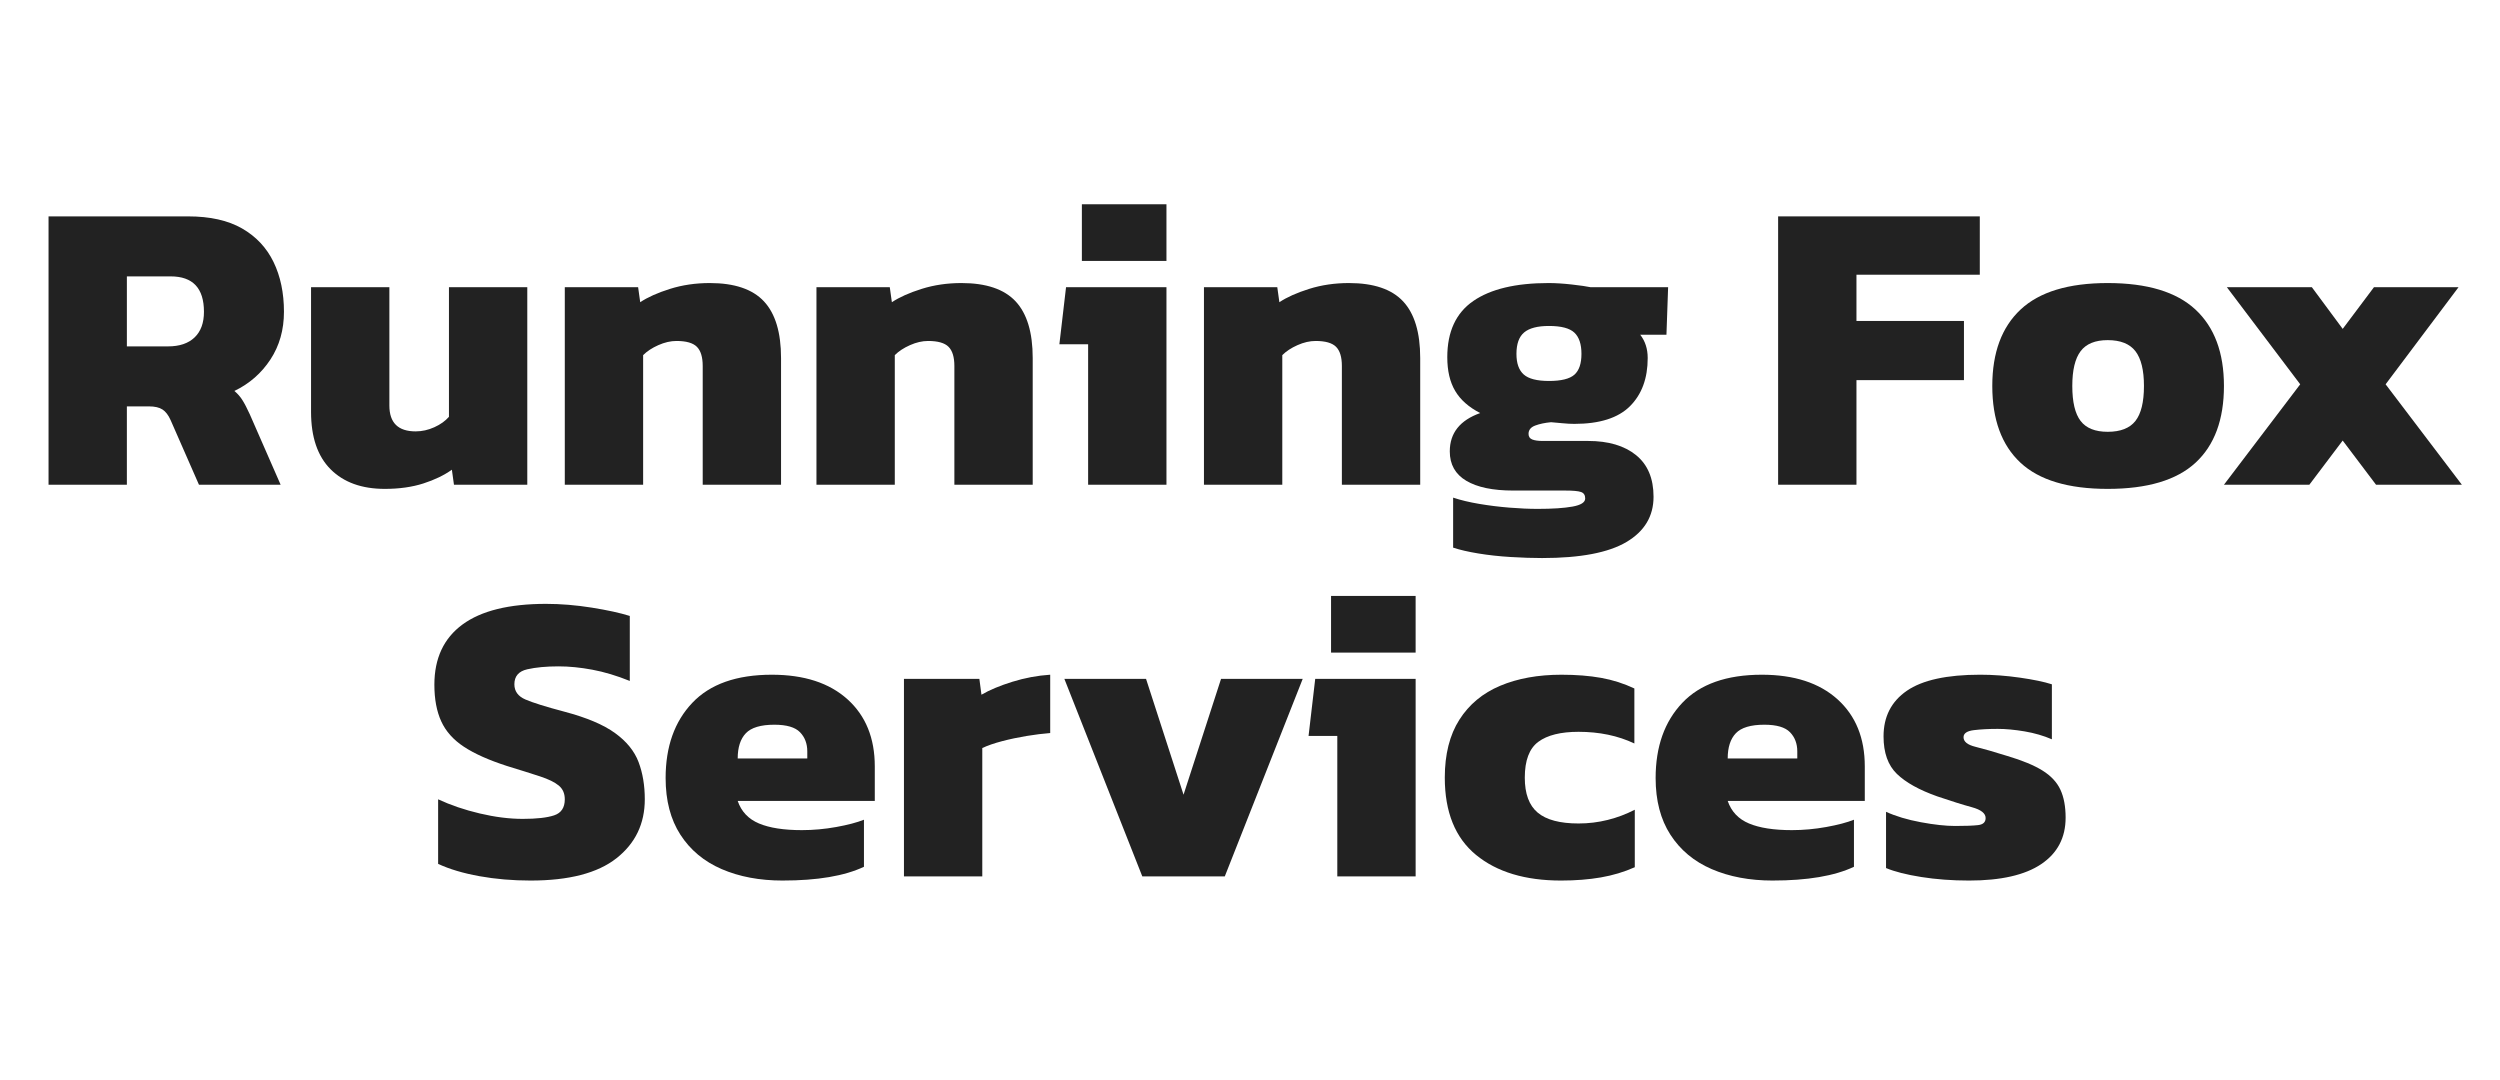 <?xml version="1.0" encoding="UTF-8"?>
<svg id="Layer_1" xmlns="http://www.w3.org/2000/svg" width="300" height="129.632" version="1.1" viewBox="0 0 300 129.632">
  <!-- Generator: Adobe Illustrator 29.8.1, SVG Export Plug-In . SVG Version: 2.1.1 Build 2)  -->
  <defs>
    <style>
      .st0 {
        fill: #222;
      }
    </style>
  </defs>
  <path class="st0" d="M5.825,58.166V25.966h16.75c2.633,0,4.792.484,6.475,1.45,1.683.967,2.941,2.309,3.775,4.025.833,1.717,1.25,3.708,1.25,5.975,0,2.167-.542,4.075-1.625,5.725-1.083,1.65-2.525,2.909-4.325,3.775.367.3.683.659.95,1.075.267.417.566.992.9,1.725l3.7,8.45h-9.8l-3.4-7.75c-.267-.6-.592-1.025-.975-1.275-.383-.25-.925-.375-1.625-.375h-2.65v9.4H5.825ZM15.225,41.566h4.95c1.366,0,2.425-.358,3.175-1.075s1.125-1.742,1.125-3.075c0-2.833-1.333-4.25-4-4.25h-5.25v8.4Z"/>
  <path class="st0" d="M46.175,58.666c-2.767,0-4.934-.783-6.5-2.35-1.567-1.566-2.35-3.866-2.35-6.9v-14.95h9.4v14.2c0,2.067,1.05,3.1,3.15,3.1.767,0,1.517-.167,2.25-.5.733-.333,1.316-.75,1.75-1.25v-15.55h9.4v23.7h-8.8l-.25-1.8c-.934.667-2.075,1.217-3.425,1.65-1.35.433-2.892.65-4.625.65Z"/>
  <path class="st0" d="M67.775,58.166v-23.7h8.8l.25,1.8c.9-.6,2.092-1.133,3.575-1.6,1.483-.466,3.075-.7,4.775-.7,2.966,0,5.133.734,6.5,2.2,1.367,1.467,2.05,3.733,2.05,6.8v15.2h-9.4v-14.25c0-1.066-.233-1.833-.7-2.3-.467-.467-1.284-.7-2.45-.7-.7,0-1.425.167-2.175.5-.75.333-1.359.733-1.825,1.2v15.55h-9.4Z"/>
  <path class="st0" d="M97.975,58.166v-23.7h8.8l.25,1.8c.9-.6,2.092-1.133,3.575-1.6,1.483-.466,3.075-.7,4.775-.7,2.966,0,5.133.734,6.5,2.2,1.367,1.467,2.05,3.733,2.05,6.8v15.2h-9.4v-14.25c0-1.066-.233-1.833-.7-2.3-.467-.467-1.284-.7-2.45-.7-.7,0-1.425.167-2.175.5-.75.333-1.359.733-1.825,1.2v15.55h-9.4Z"/>
  <path class="st0" d="M130.575,58.166v-16.85h-3.45l.8-6.85h12.05v23.7h-9.4ZM129.825,31.316v-6.8h10.15v6.8h-10.15Z"/>
  <path class="st0" d="M144.475,58.166v-23.7h8.8l.25,1.8c.9-.6,2.092-1.133,3.574-1.6,1.482-.466,3.076-.7,4.775-.7,2.967,0,5.133.734,6.5,2.2,1.367,1.467,2.051,3.733,2.051,6.8v15.2h-9.4v-14.25c0-1.066-.234-1.833-.701-2.3s-1.283-.7-2.449-.7c-.699,0-1.426.167-2.176.5-.75.333-1.357.733-1.824,1.2v15.55h-9.4Z"/>
  <path class="st0" d="M185.075,66.966c-1.168,0-2.434-.042-3.801-.125s-2.658-.225-3.875-.425-2.225-.434-3.024-.7v-6c.899.3,1.941.55,3.125.75,1.183.2,2.392.35,3.625.45,1.232.1,2.366.15,3.399.15,1.767,0,3.158-.092,4.176-.275,1.016-.184,1.524-.509,1.524-.975,0-.4-.167-.659-.5-.775-.333-.117-.967-.175-1.899-.175h-6.25c-2.434,0-4.309-.393-5.625-1.175-1.317-.783-1.976-1.958-1.976-3.525,0-2.2,1.217-3.733,3.65-4.6-1.367-.7-2.367-1.583-3-2.65-.634-1.066-.95-2.417-.95-4.05,0-3.066,1.041-5.316,3.125-6.75,2.083-1.433,5.092-2.15,9.025-2.15.832,0,1.766.059,2.8.175,1.032.117,1.782.225,2.25.325h9.3l-.2,5.7h-3.149c.6.767.899,1.7.899,2.8,0,2.434-.708,4.359-2.125,5.775-1.417,1.417-3.642,2.125-6.675,2.125-.434,0-.9-.025-1.4-.075s-.967-.091-1.399-.125c-.733.067-1.367.2-1.9.4-.533.2-.8.534-.8,1,0,.333.15.559.45.675.3.117.716.175,1.25.175h5.45c2.433,0,4.35.567,5.75,1.7,1.399,1.133,2.1,2.8,2.1,5,0,2.333-1.084,4.141-3.25,5.425-2.167,1.283-5.533,1.925-10.1,1.925ZM185.875,45.716c1.466,0,2.482-.25,3.05-.75.566-.5.85-1.333.85-2.5s-.283-2.016-.85-2.55c-.567-.533-1.584-.8-3.05-.8-1.367,0-2.358.258-2.976.775-.617.517-.925,1.375-.925,2.575,0,1.134.292,1.959.875,2.475.583.517,1.592.775,3.025.775Z"/>
  <path class="st0" d="M213.375,58.166V25.966h24.2v7h-14.8v5.55h12.899v7.1h-12.899v12.55h-9.4Z"/>
  <path class="st0" d="M252.925,58.666c-4.733,0-8.225-1.05-10.475-3.15s-3.375-5.167-3.375-9.2c0-4,1.133-7.058,3.4-9.175,2.266-2.117,5.75-3.175,10.449-3.175,4.733,0,8.242,1.059,10.525,3.175,2.283,2.117,3.425,5.175,3.425,9.175,0,4.034-1.134,7.1-3.399,9.2-2.268,2.1-5.784,3.15-10.551,3.15ZM252.925,51.816c1.533,0,2.642-.433,3.325-1.3.683-.867,1.025-2.267,1.025-4.2,0-1.9-.343-3.292-1.025-4.175-.684-.883-1.792-1.325-3.325-1.325-1.5,0-2.583.442-3.25,1.325-.667.883-1,2.275-1,4.175,0,1.934.333,3.333,1,4.2.667.867,1.75,1.3,3.25,1.3Z"/>
  <path class="st0" d="M266.875,58.166l9.15-12.05-8.801-11.65h10.2l3.7,5,3.75-5h10.15l-8.75,11.65,9.149,12.05h-10.3l-4-5.3-4,5.3h-10.25Z"/>
  <path class="st0" d="M63.675,105.666c-2.167,0-4.217-.175-6.15-.525-1.934-.35-3.583-.841-4.95-1.475v-7.75c1.5.7,3.166,1.268,5,1.7,1.833.434,3.55.649,5.15.649,1.667,0,2.925-.141,3.775-.425.85-.282,1.275-.925,1.275-1.925,0-.7-.242-1.25-.725-1.65-.483-.399-1.233-.766-2.25-1.1-1.017-.333-2.342-.75-3.975-1.25-2.167-.7-3.884-1.467-5.15-2.3-1.267-.833-2.175-1.851-2.725-3.05-.55-1.2-.825-2.667-.825-4.4,0-3.166,1.125-5.575,3.375-7.225,2.25-1.65,5.591-2.476,10.025-2.476,1.767,0,3.591.15,5.475.45,1.883.3,3.408.634,4.575,1v7.8c-1.567-.633-3.067-1.083-4.5-1.35-1.434-.267-2.784-.4-4.05-.4-1.467,0-2.717.117-3.75.351-1.034.233-1.55.833-1.55,1.8,0,.833.441,1.442,1.325,1.825.883.383,2.458.875,4.725,1.475,2.633.7,4.642,1.55,6.025,2.55,1.383,1,2.325,2.159,2.825,3.476s.75,2.809.75,4.475c0,2.934-1.134,5.292-3.4,7.075-2.267,1.783-5.7,2.675-10.3,2.675Z"/>
  <path class="st0" d="M93.925,105.666c-2.767,0-5.208-.459-7.325-1.375-2.117-.916-3.767-2.291-4.95-4.125-1.184-1.833-1.775-4.1-1.775-6.8,0-3.767,1.066-6.775,3.2-9.025,2.133-2.25,5.316-3.375,9.55-3.375,3.866,0,6.892.983,9.075,2.95,2.183,1.967,3.275,4.65,3.275,8.05v4.15h-16.45c.433,1.267,1.283,2.167,2.55,2.7,1.266.533,2.982.8,5.15.8,1.366,0,2.741-.125,4.125-.375,1.383-.25,2.491-.542,3.325-.875v5.649c-2.333,1.101-5.583,1.65-9.75,1.65ZM88.525,91.016h8.35v-.85c0-.933-.292-1.7-.875-2.3-.583-.601-1.608-.9-3.075-.9-1.633,0-2.775.343-3.425,1.025-.65.684-.975,1.692-.975,3.024Z"/>
  <path class="st0" d="M108.475,105.166v-23.7h9.05l.25,1.9c.967-.566,2.2-1.083,3.7-1.55s3.017-.75,4.55-.851v7c-.867.067-1.809.184-2.825.351-1.017.167-2,.375-2.95.625-.95.25-1.742.524-2.375.824v15.4h-9.4Z"/>
  <path class="st0" d="M137.075,105.166l-9.35-23.7h9.8l4.5,13.9,4.5-13.9h9.799l-9.349,23.7h-9.9Z"/>
  <path class="st0" d="M160.476,105.166v-16.85h-3.45l.8-6.851h12.05v23.7h-9.399ZM159.726,78.316v-6.801h10.149v6.801h-10.149Z"/>
  <path class="st0" d="M187.325,105.666c-4.3,0-7.7-1.025-10.2-3.075s-3.75-5.142-3.75-9.274c0-2.801.583-5.117,1.75-6.95,1.166-1.833,2.8-3.191,4.9-4.075,2.1-.883,4.55-1.325,7.35-1.325,1.767,0,3.35.125,4.75.375s2.732.675,4,1.275v6.6c-1.967-.933-4.2-1.399-6.7-1.399-2.134,0-3.742.399-4.825,1.199-1.083.801-1.625,2.234-1.625,4.301,0,1.934.517,3.333,1.551,4.199,1.032.867,2.666,1.301,4.899,1.301,1.2,0,2.366-.142,3.5-.426,1.133-.282,2.217-.691,3.25-1.225v6.9c-1.267.566-2.625.975-4.075,1.225-1.449.25-3.042.375-4.774.375Z"/>
  <path class="st0" d="M212.725,105.666c-2.767,0-5.208-.459-7.325-1.375s-3.767-2.291-4.949-4.125c-1.184-1.833-1.775-4.1-1.775-6.8,0-3.767,1.066-6.775,3.2-9.025,2.133-2.25,5.316-3.375,9.55-3.375,3.866,0,6.892.983,9.075,2.95,2.183,1.967,3.274,4.65,3.274,8.05v4.15h-16.449c.433,1.267,1.282,2.167,2.55,2.7,1.267.533,2.982.8,5.149.8,1.367,0,2.742-.125,4.125-.375s2.492-.542,3.325-.875v5.649c-2.333,1.101-5.583,1.65-9.75,1.65ZM207.325,91.016h8.35v-.85c0-.933-.292-1.7-.875-2.3-.584-.601-1.608-.9-3.075-.9-1.634,0-2.774.343-3.425,1.025-.65.684-.975,1.692-.975,3.024Z"/>
  <path class="st0" d="M236.275,105.666c-2.033,0-3.942-.143-5.725-.425-1.784-.283-3.192-.642-4.226-1.075v-6.75c1.167.533,2.558.95,4.175,1.25s2.992.45,4.125.45c1.2,0,2.108-.033,2.726-.101.616-.066.925-.35.925-.85,0-.566-.55-1-1.65-1.3-1.1-.3-2.483-.733-4.149-1.3-2.167-.767-3.784-1.667-4.851-2.7s-1.6-2.533-1.6-4.5c0-2.366.933-4.191,2.8-5.476,1.866-1.282,4.8-1.925,8.8-1.925,1.533,0,3.117.117,4.75.351s2.917.5,3.851.8v6.6c-1-.433-2.093-.75-3.275-.95-1.184-.199-2.259-.3-3.225-.3-1.067,0-2.018.05-2.851.15-.833.1-1.25.384-1.25.85,0,.534.476.917,1.426,1.15.949.233,2.225.6,3.824,1.1,1.801.534,3.208,1.117,4.226,1.75,1.017.634,1.732,1.4,2.149,2.3.417.9.625,2.018.625,3.351,0,2.399-.975,4.259-2.925,5.575s-4.842,1.975-8.675,1.975Z"/>
</svg>